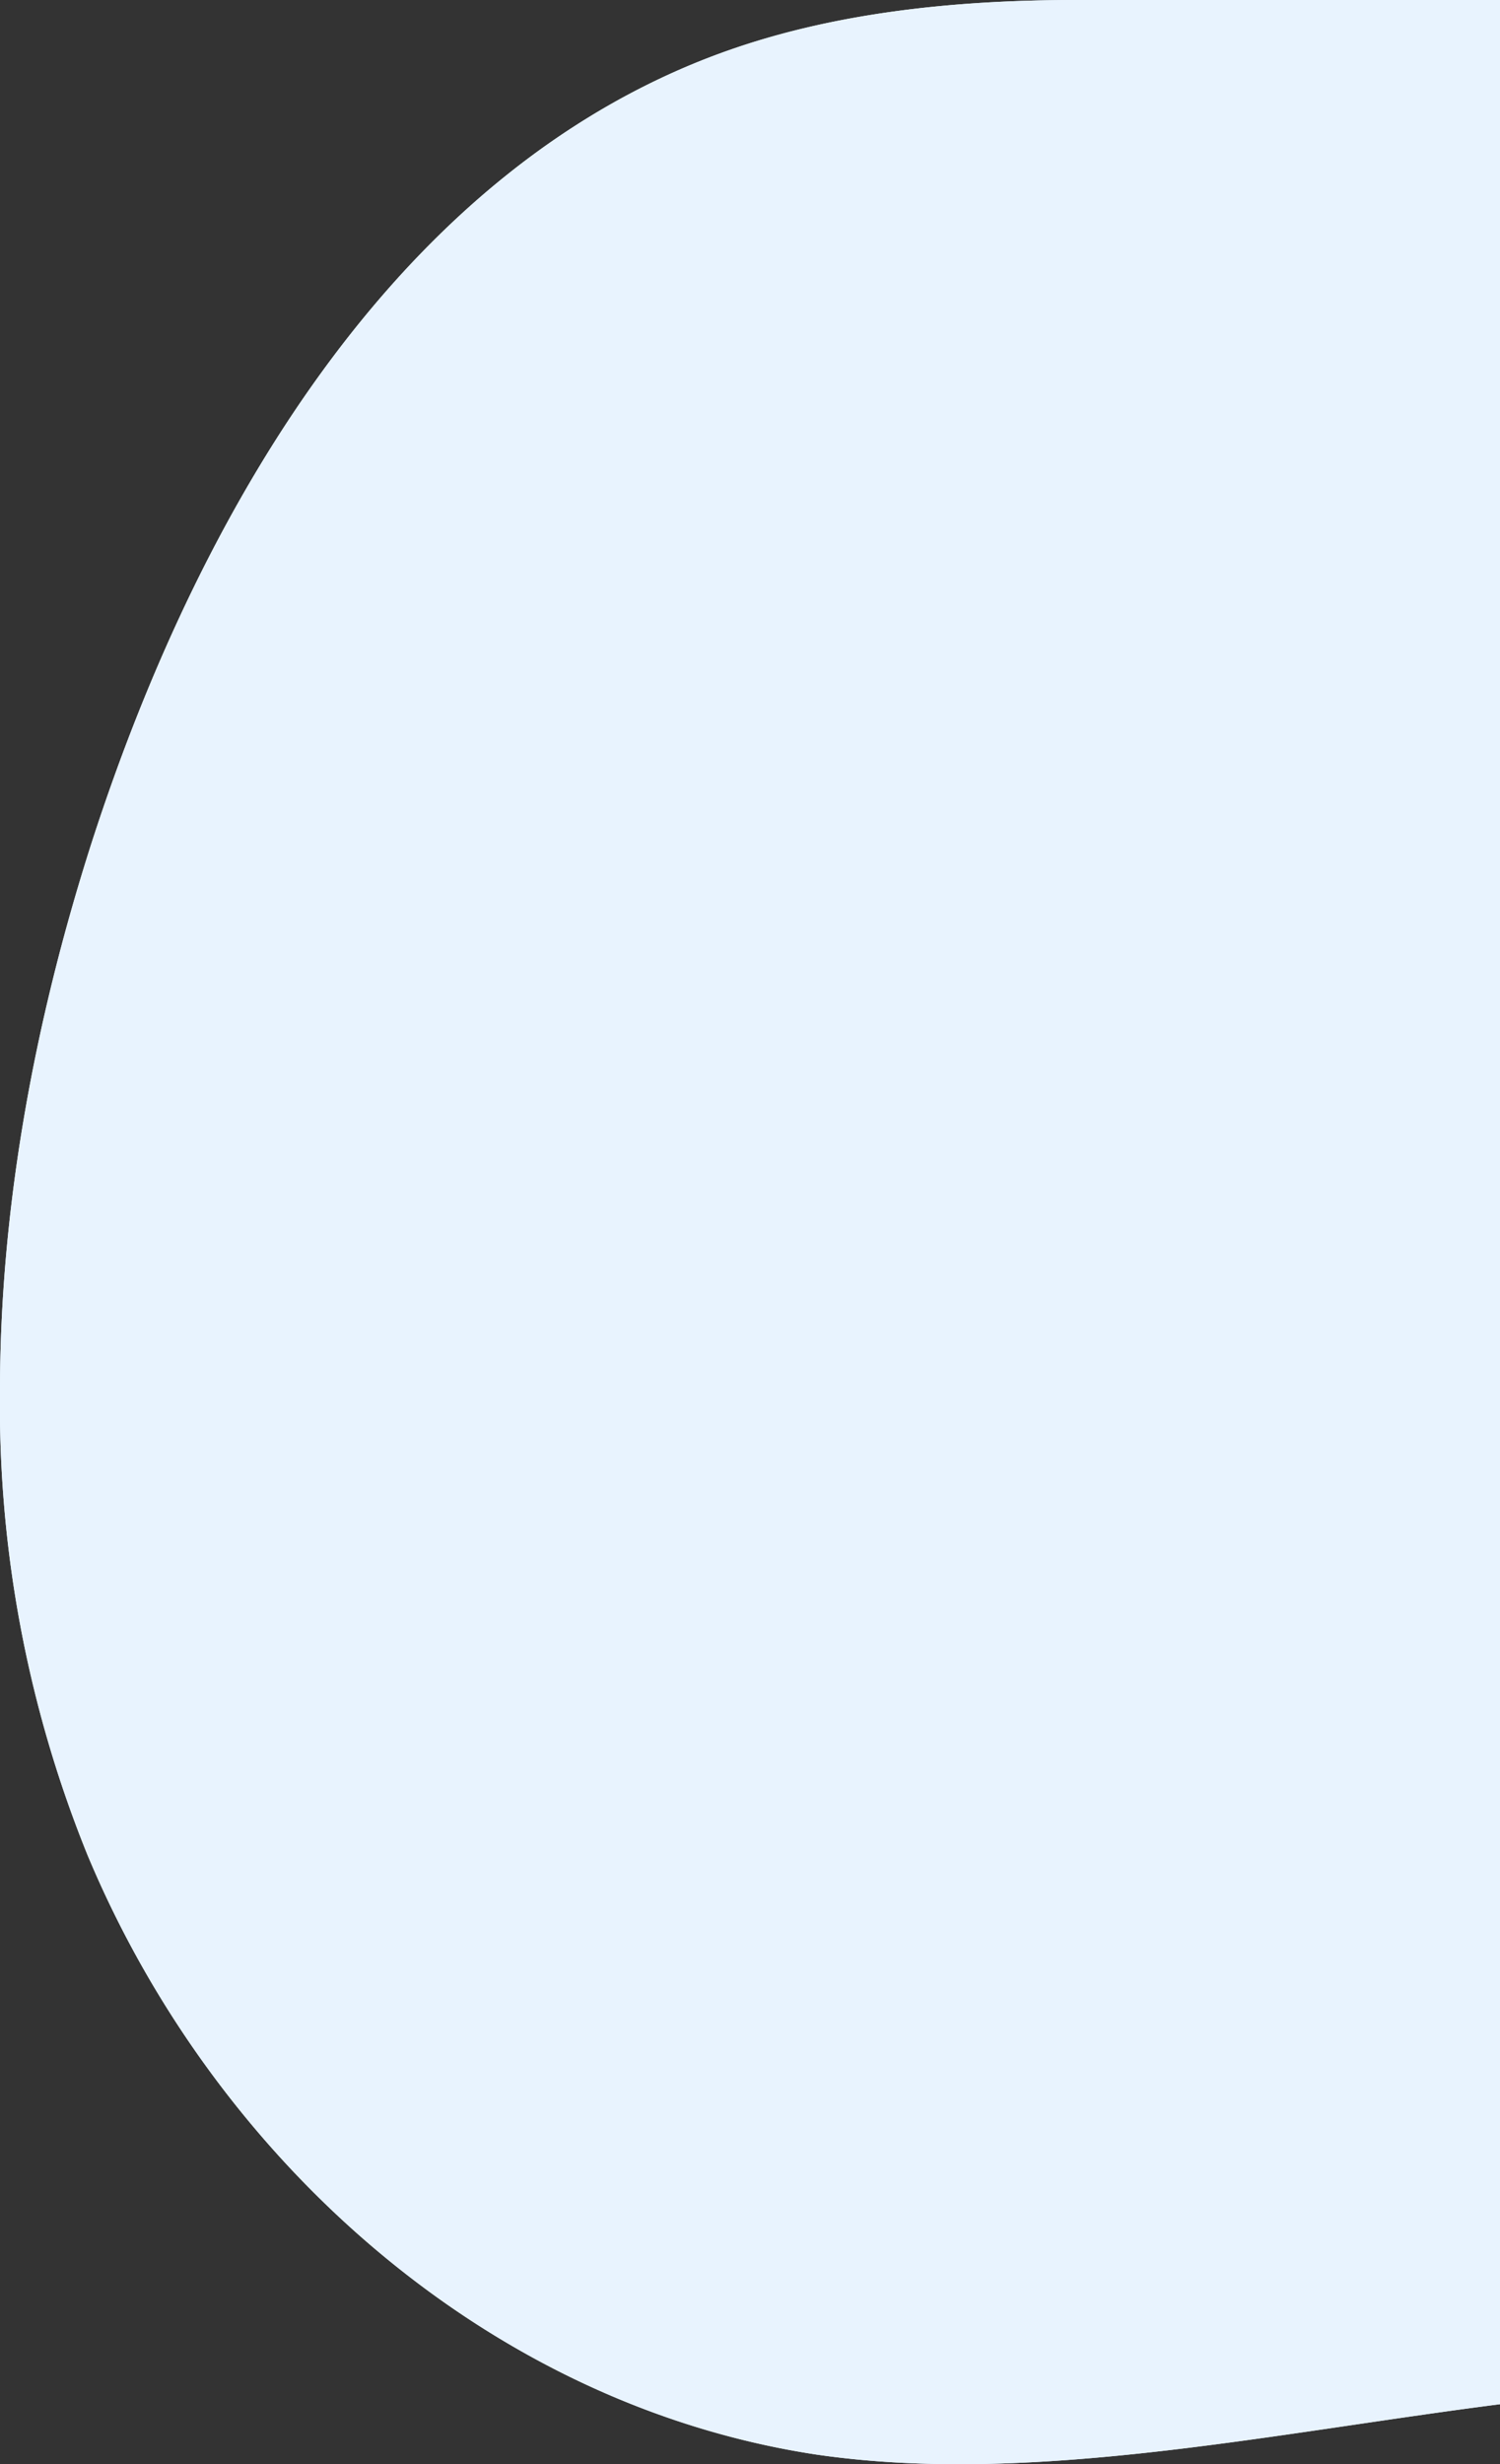 <svg height="218.602" viewBox="0 0 133.12 218.602" width="133.12" xmlns="http://www.w3.org/2000/svg"><rect x="0" y="0" width="133.12" height="218.602" fill="#333333" stroke="none"/><g fill="#e8f3fe"><path d="m133.12 3v210.28c-20.75 2.66-41.71 7.22-60.65 4.47-29.26-4.44-53.48-26.3-64.72-53.23a106.162 106.162 0 0 1 -7.75-41.12c0-15.95 2.95-32.5 8.17-48.76 9.96-30.76 27.95-60.07 56.38-70.14 9.39-3.32 19.91-4.5 30.95-4.5 12.16 0 24.96 1.43 37.62 3z"/><path d="m133.12 0v213.28c-20.75 2.66-41.71 7.22-60.65 4.47-29.26-4.44-53.48-26.3-64.72-53.23a106.162 106.162 0 0 1 -7.75-41.12c0-15.95 2.95-32.5 8.17-48.76 9.96-30.76 27.95-60.07 56.38-70.14 9.39-3.32 19.91-4.5 30.95-4.5z"/></g></svg>